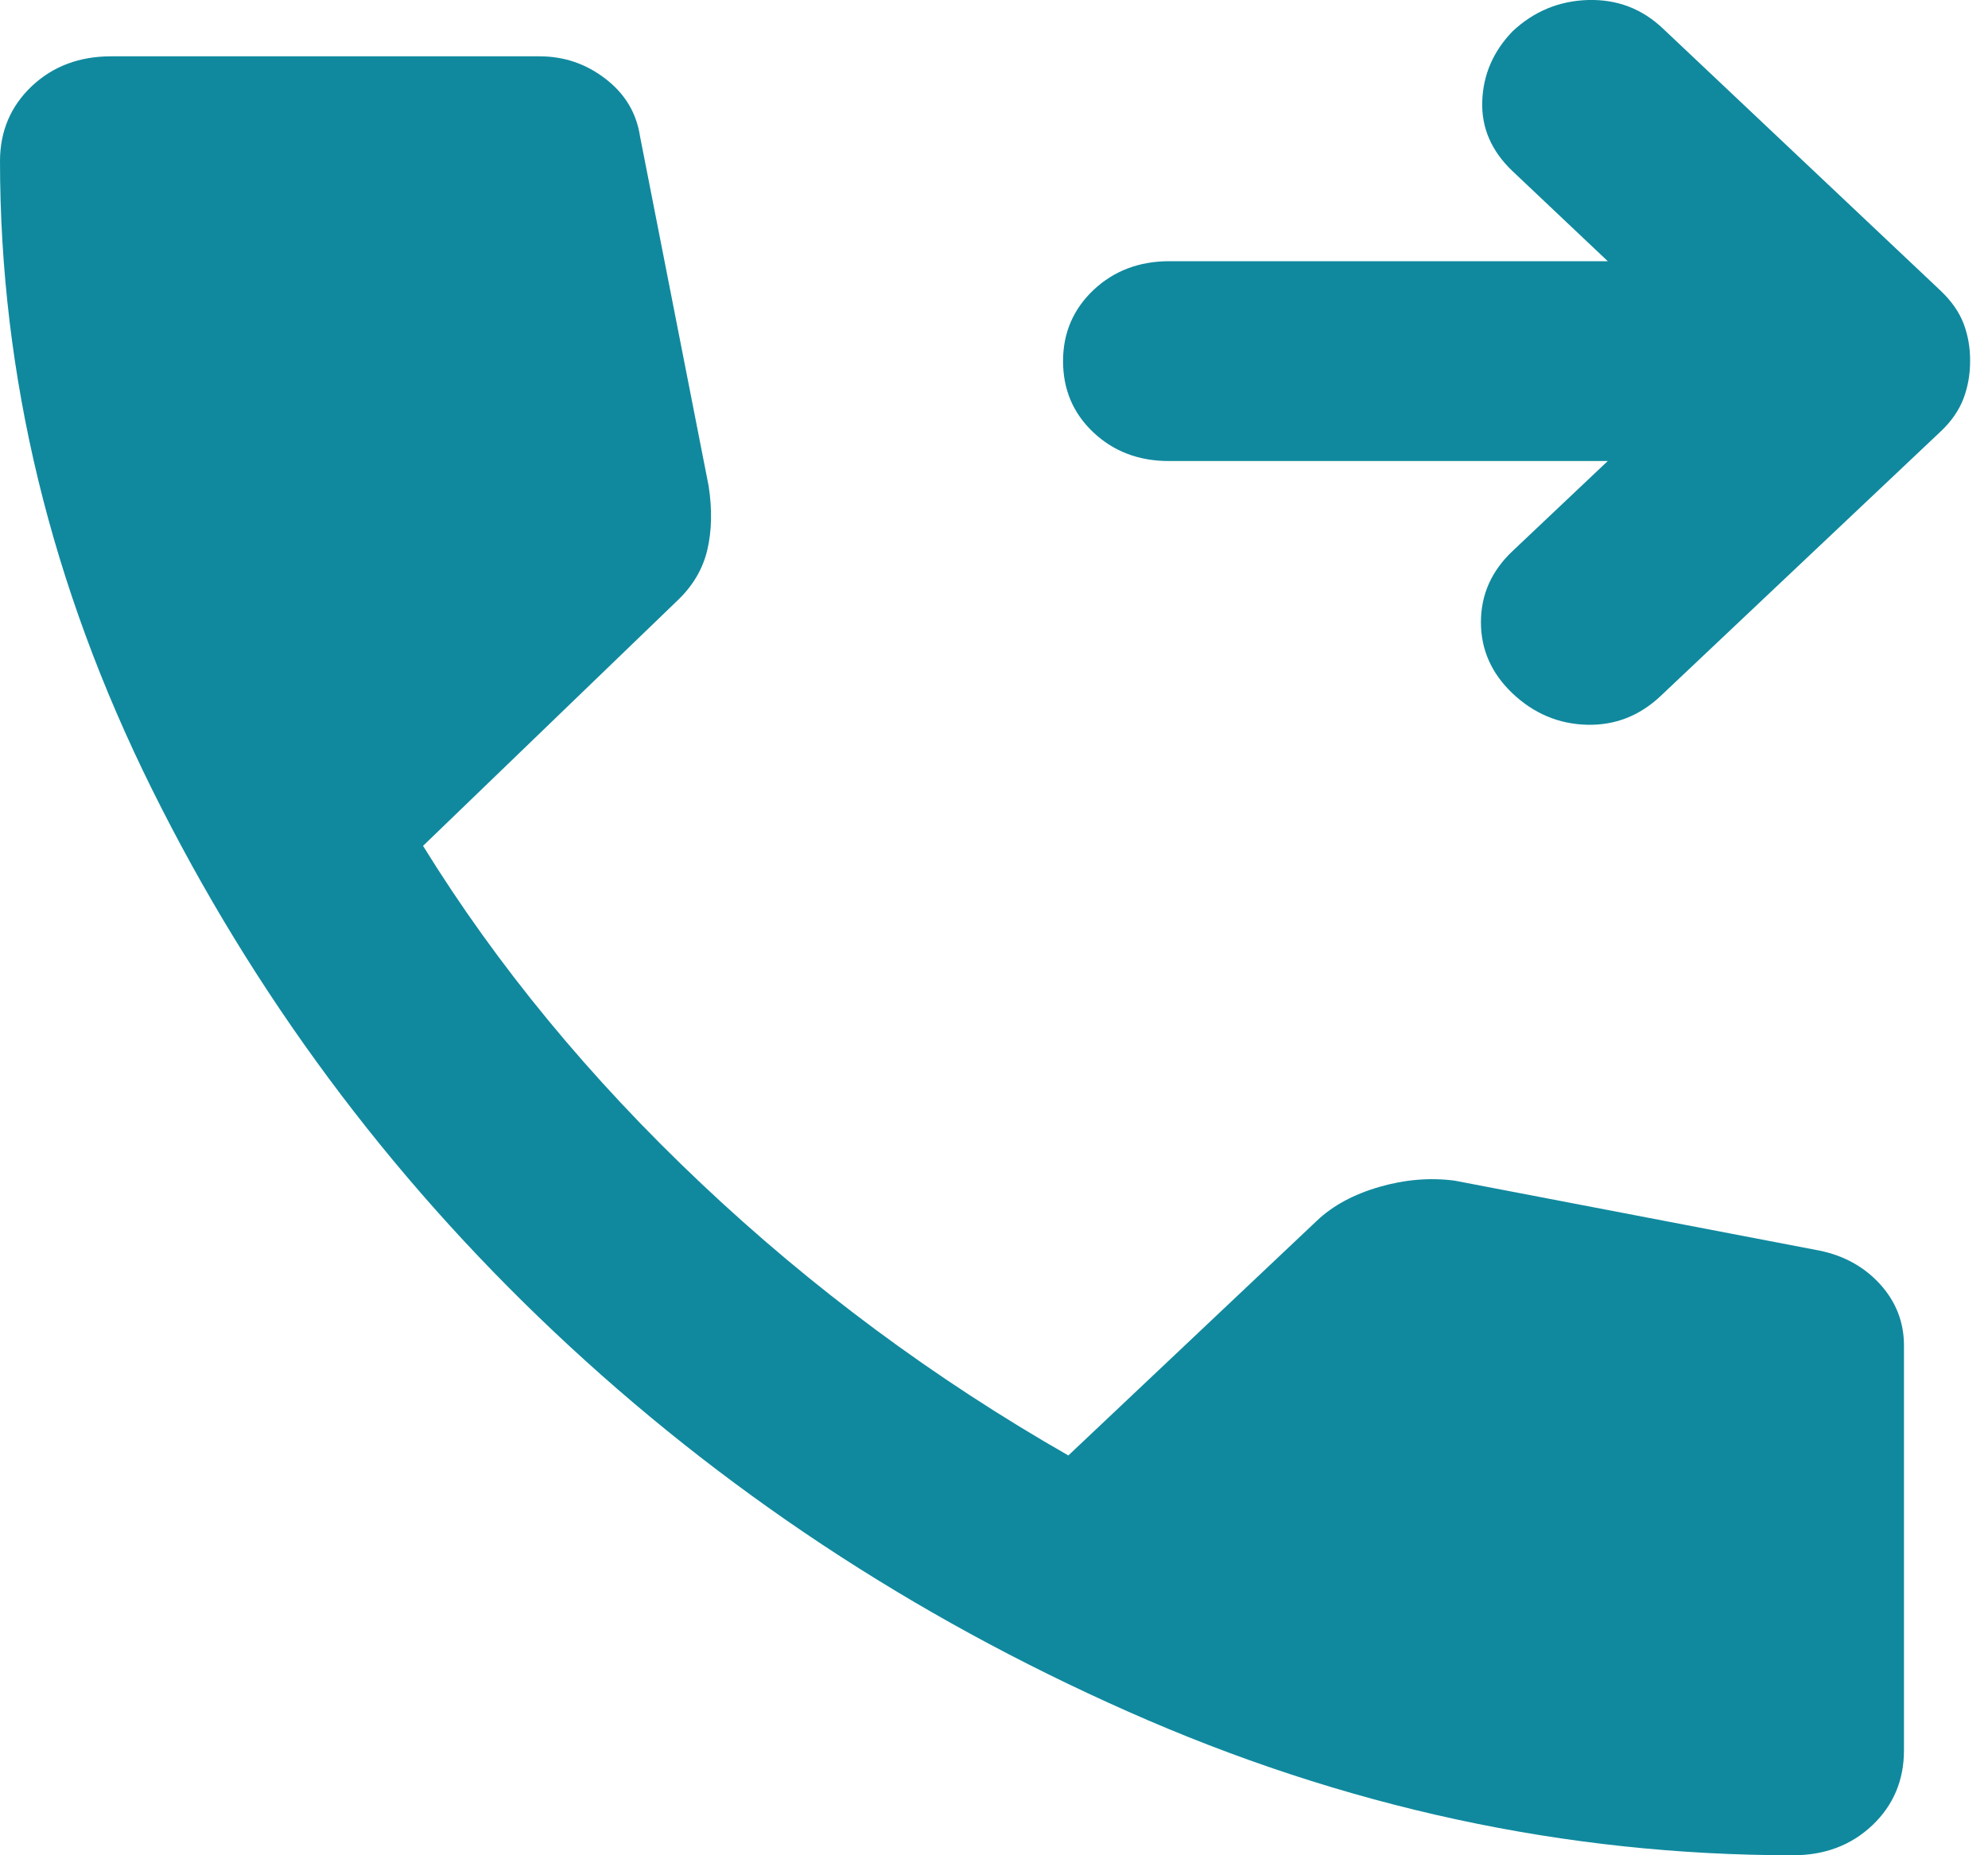 <?xml version="1.0" encoding="UTF-8"?> <svg xmlns="http://www.w3.org/2000/svg" width="15" height="14" viewBox="0 0 15 14" fill="none"> <path d="M11.413 5.233C11.254 5.082 11.174 4.903 11.174 4.695C11.174 4.487 11.254 4.308 11.413 4.158L12.131 3.479H8.819C8.593 3.479 8.403 3.407 8.25 3.263C8.097 3.119 8.021 2.939 8.021 2.725C8.021 2.512 8.098 2.333 8.251 2.188C8.404 2.044 8.594 1.972 8.819 1.971H12.131L11.413 1.292C11.254 1.141 11.177 0.965 11.184 0.764C11.191 0.563 11.267 0.387 11.413 0.236C11.573 0.086 11.762 0.007 11.982 0C12.202 -0.006 12.391 0.066 12.55 0.218L14.646 2.197C14.725 2.273 14.782 2.354 14.816 2.442C14.849 2.53 14.866 2.625 14.865 2.725C14.865 2.826 14.848 2.92 14.815 3.008C14.781 3.096 14.725 3.178 14.646 3.253L12.53 5.252C12.371 5.402 12.185 5.475 11.972 5.469C11.759 5.463 11.573 5.384 11.413 5.233ZM13.528 14C11.812 14 10.14 13.639 8.51 12.915C6.881 12.193 5.438 11.237 4.181 10.05C2.923 8.862 1.912 7.498 1.148 5.958C0.383 4.418 0.001 2.838 0 1.217C0 0.991 0.08 0.802 0.239 0.651C0.399 0.5 0.599 0.425 0.838 0.425H4.07C4.257 0.425 4.423 0.482 4.569 0.595C4.716 0.708 4.802 0.852 4.829 1.028L5.347 3.668C5.374 3.844 5.371 4.004 5.337 4.149C5.303 4.294 5.227 4.423 5.108 4.535L3.192 6.383C3.751 7.288 4.45 8.136 5.288 8.928C6.126 9.72 7.05 10.405 8.061 10.983L9.937 9.211C10.056 9.098 10.213 9.013 10.406 8.957C10.599 8.901 10.788 8.885 10.974 8.909L13.728 9.437C13.914 9.475 14.067 9.56 14.187 9.692C14.306 9.824 14.366 9.978 14.366 10.154V13.208C14.366 13.434 14.286 13.623 14.127 13.774C13.967 13.925 13.768 14 13.528 14Z" fill="#10899E"></path> </svg> 